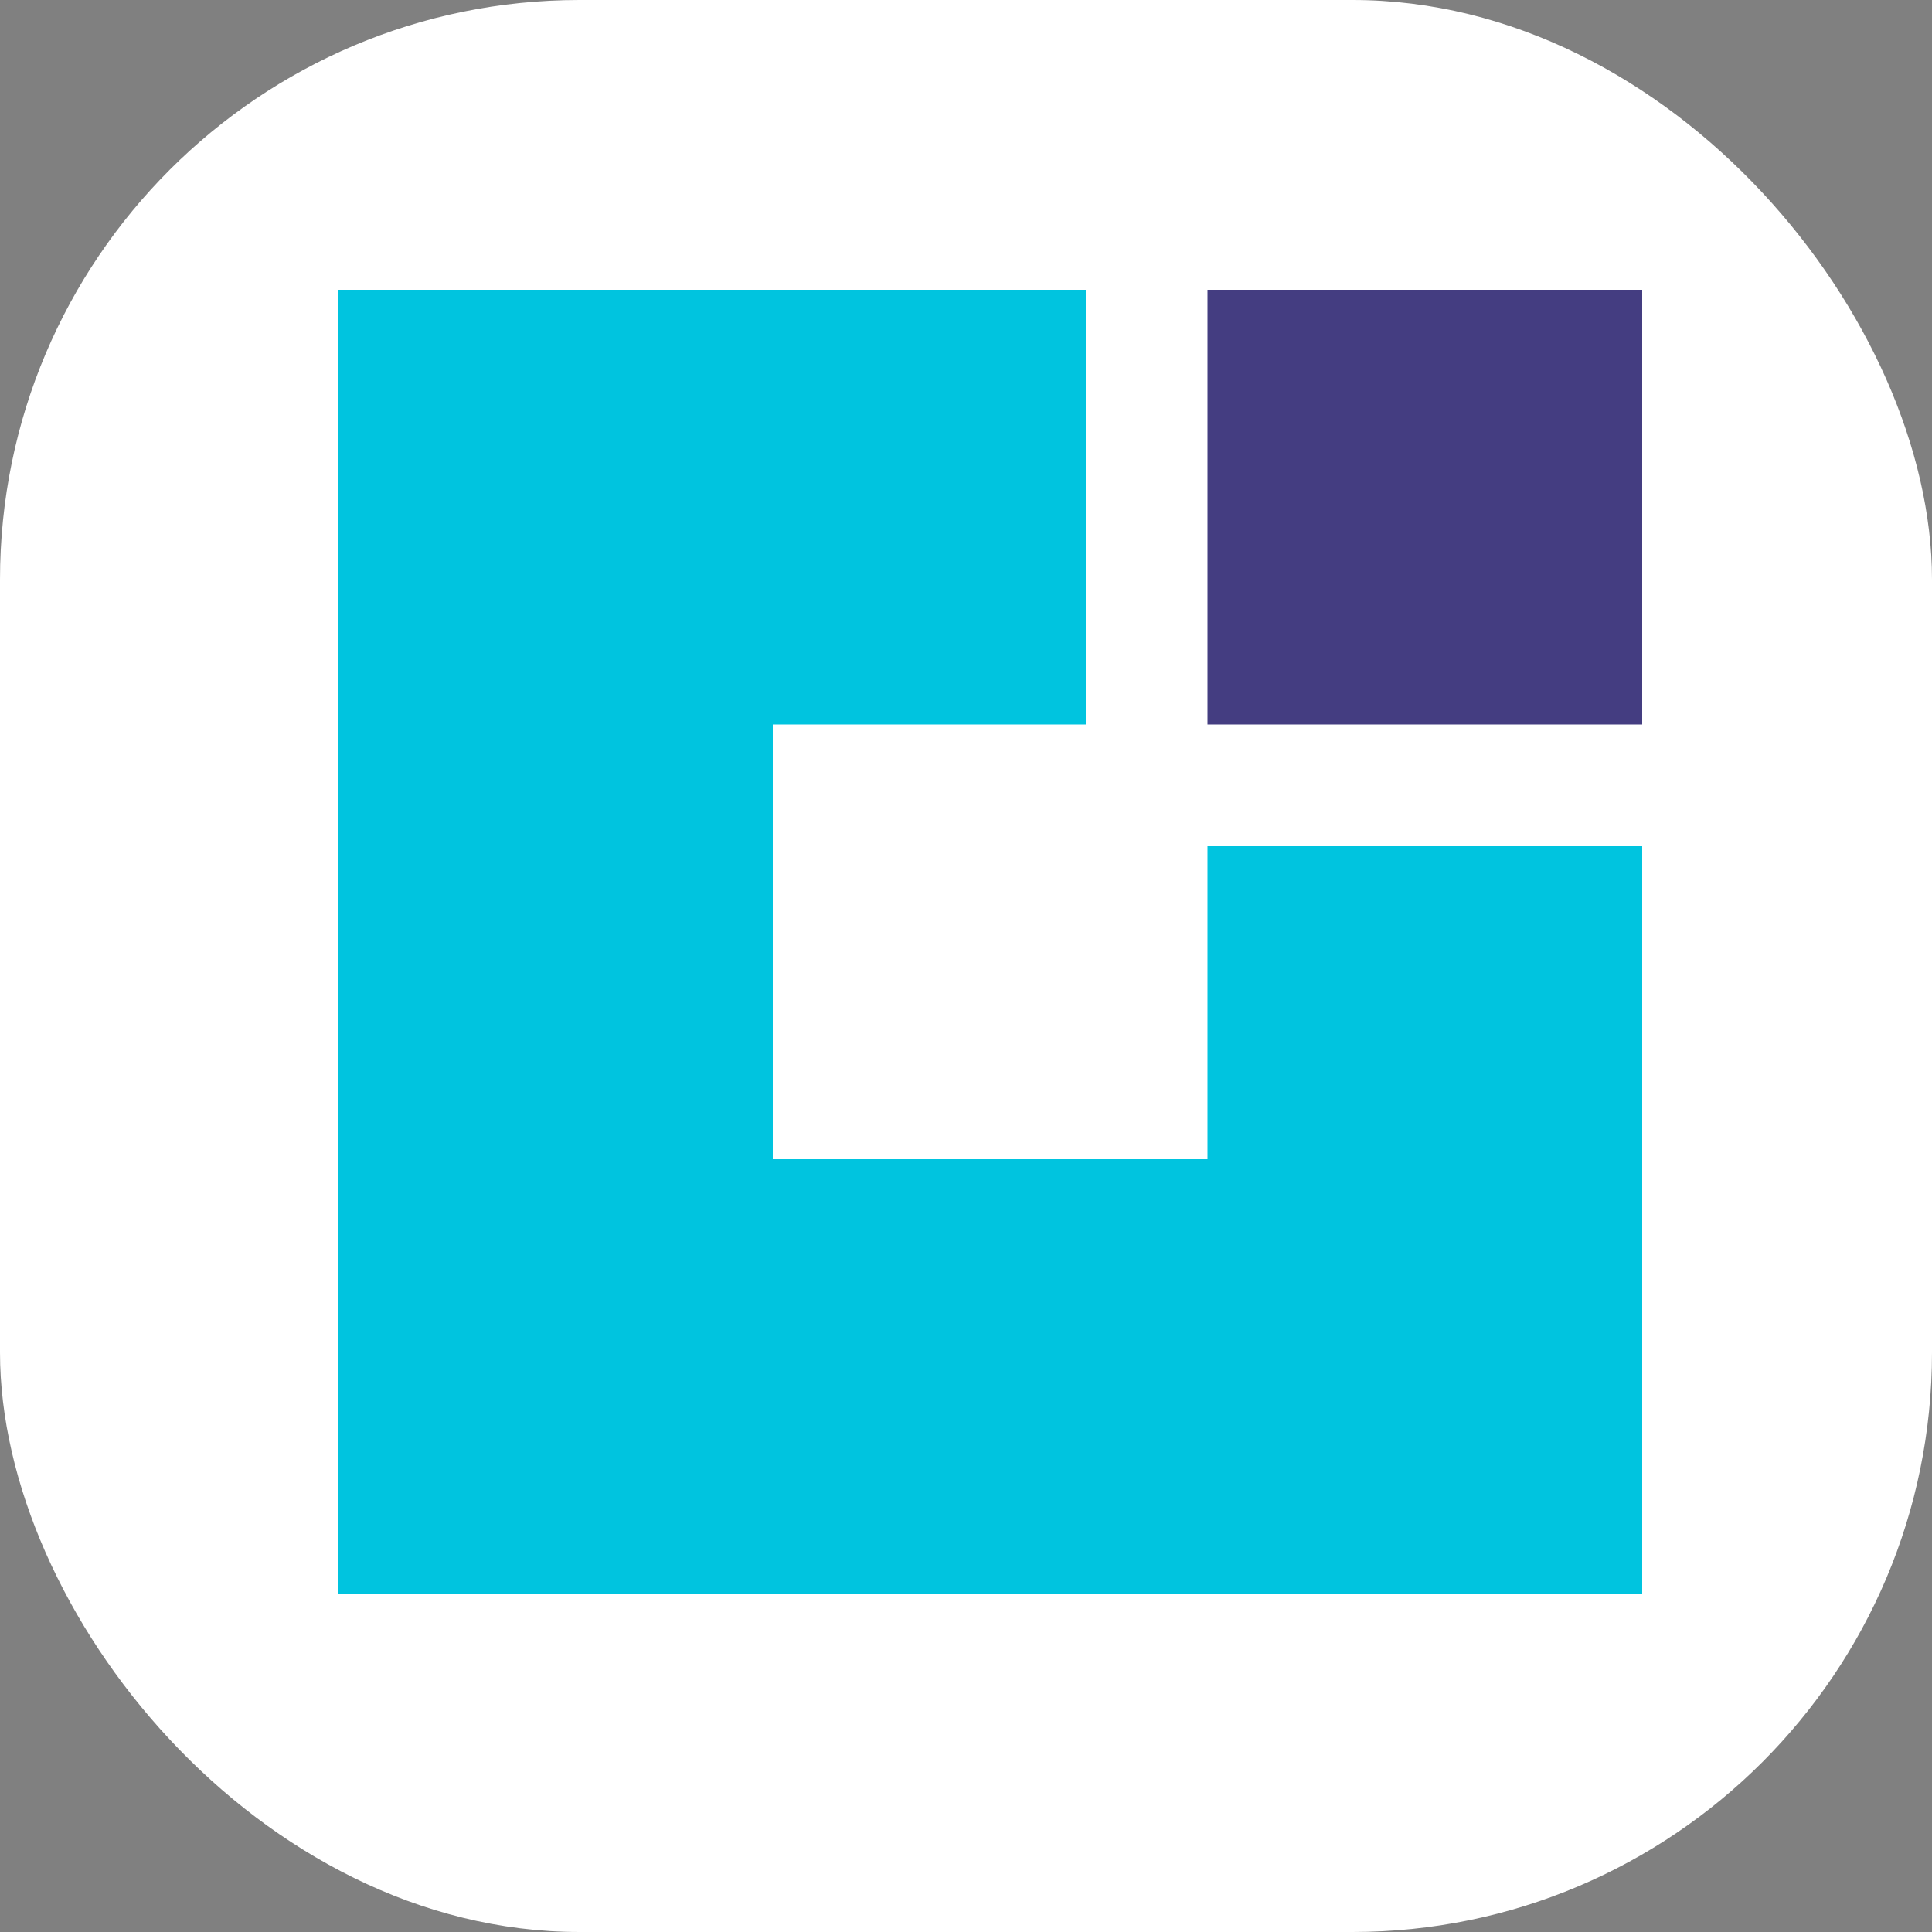 <svg width="40" height="40" viewBox="0 0 40 40" fill="none" xmlns="http://www.w3.org/2000/svg">
<rect x="0" y="0" width="40" height="40" fill="#808080" stroke="none"/>
<rect width="40" height="40" rx="12" fill="white"/>
<path d="M34 6H25V15H34V6Z" fill="#443D81"/>
<path d="M25 24H16V15H22.48V6H7V33H34V17.52H25V24Z" fill="#00C4DF"/>
</svg>
